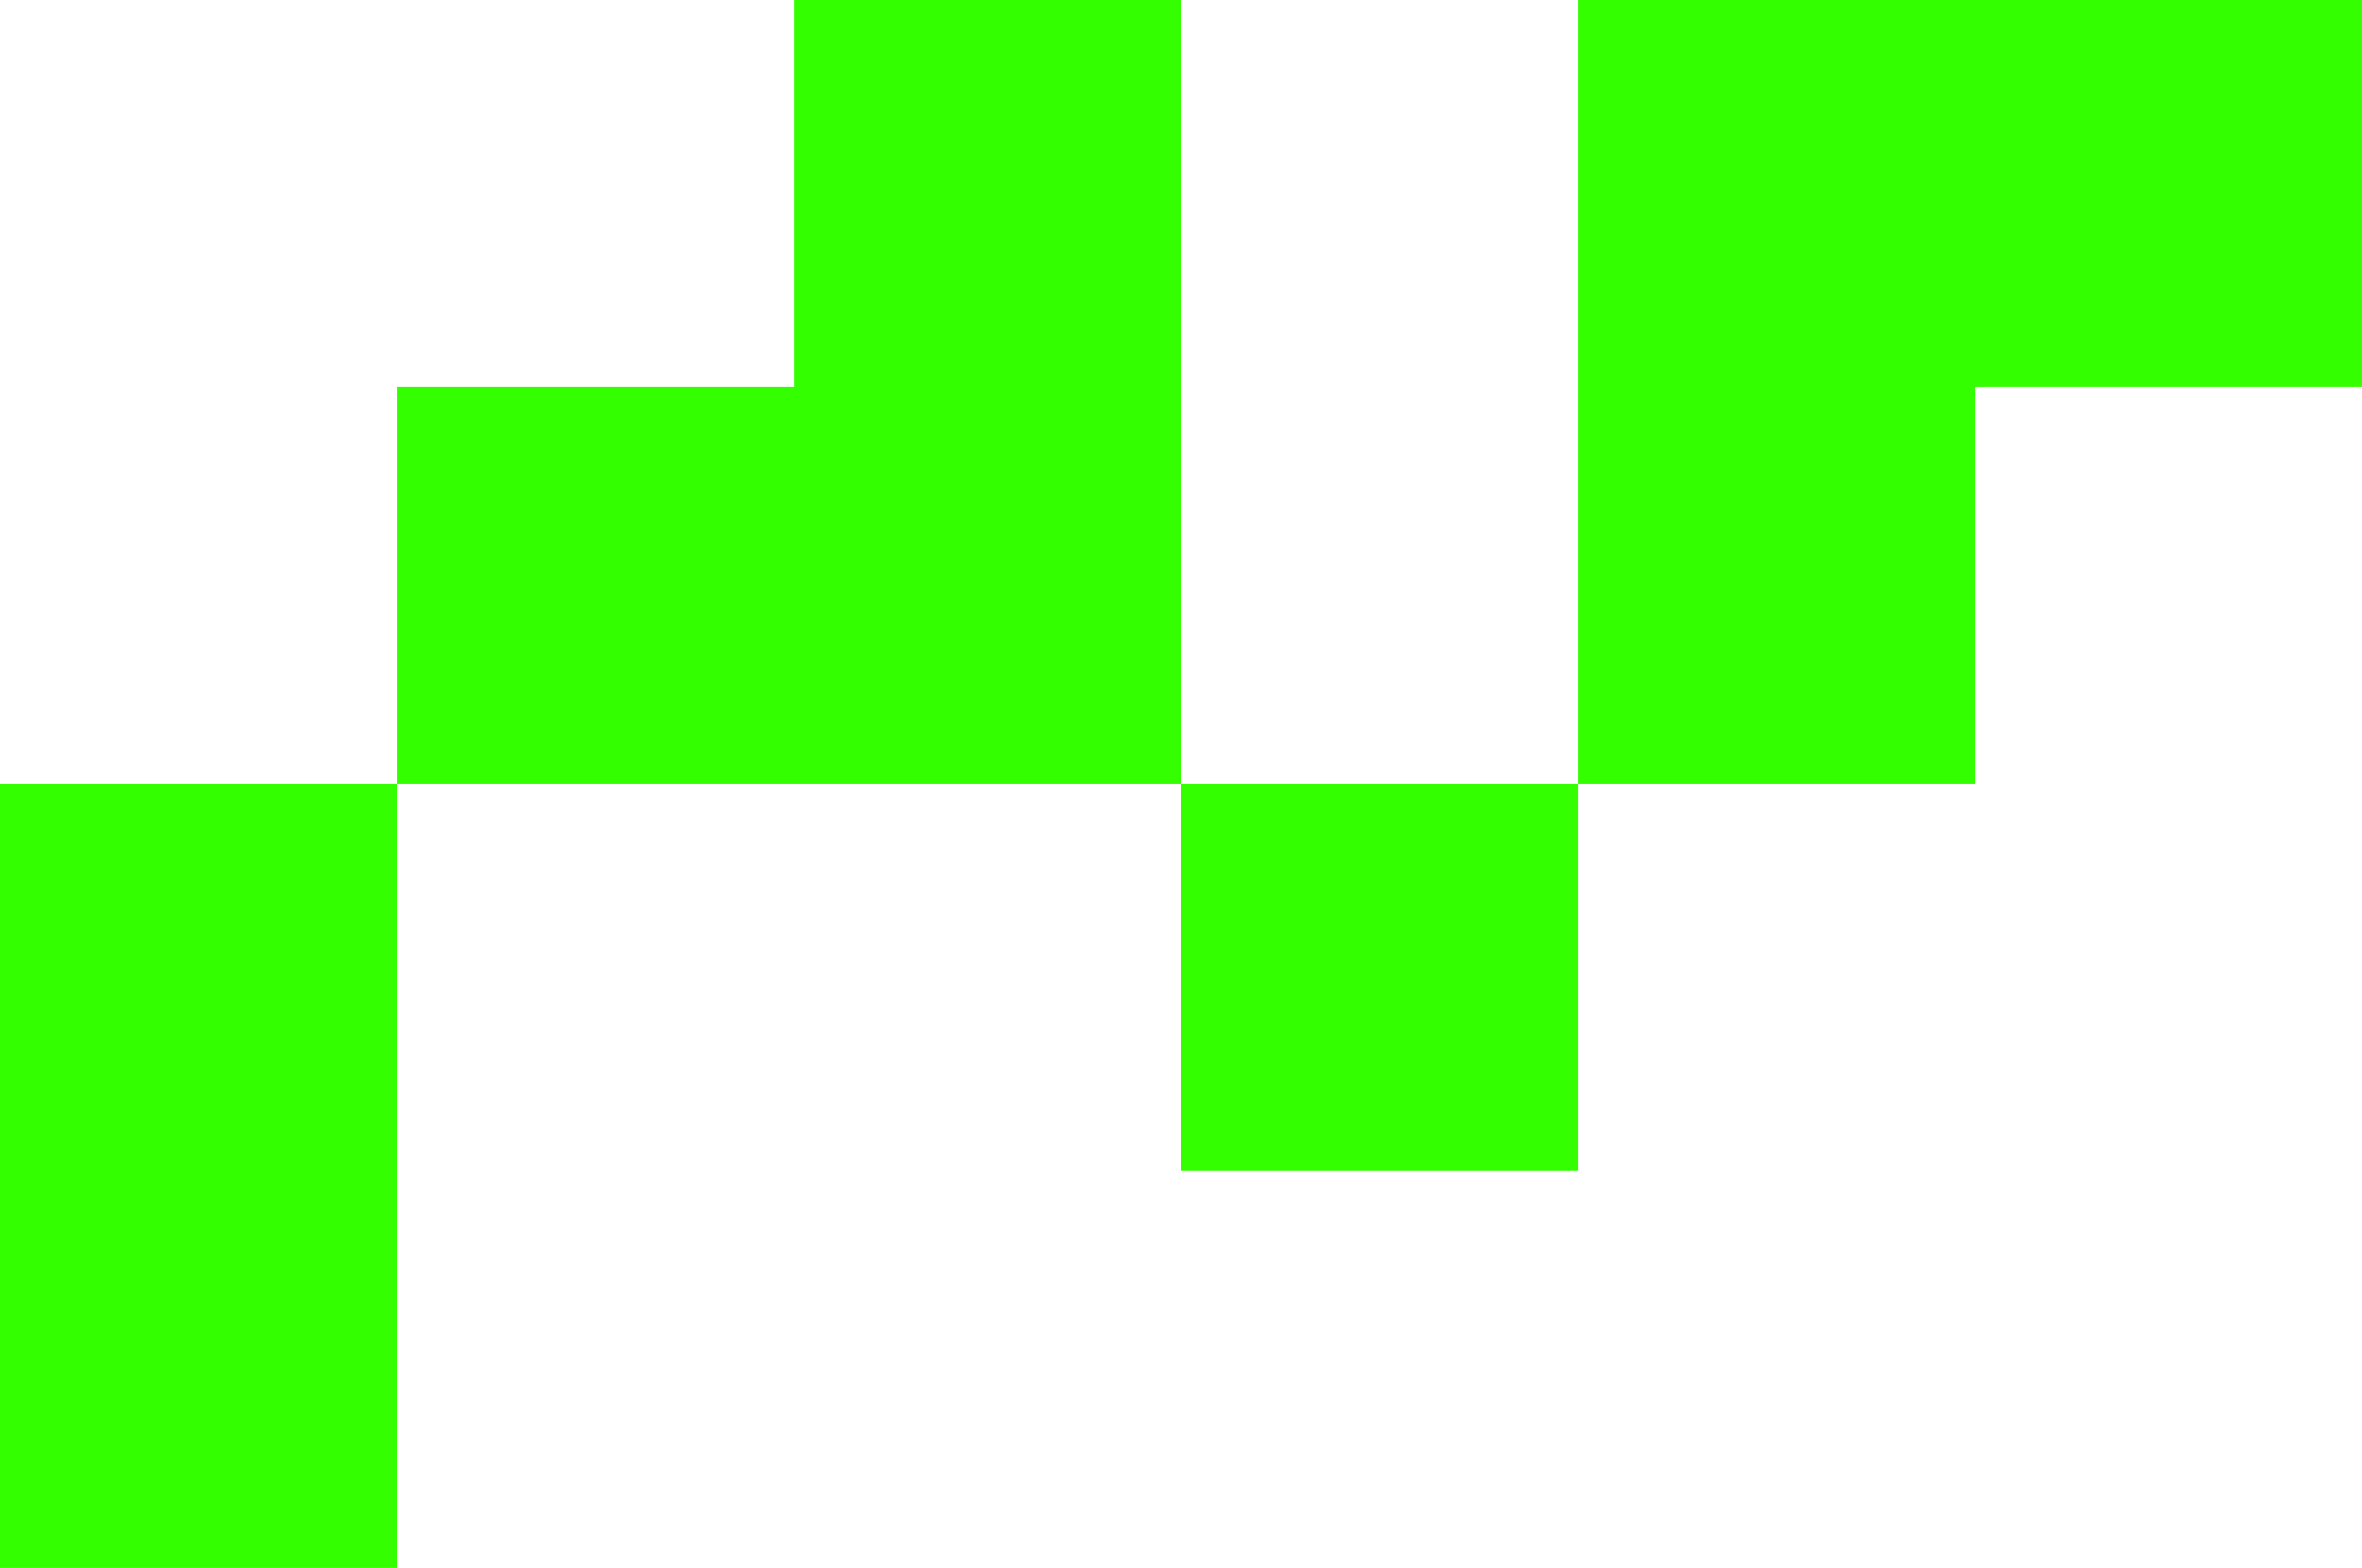<?xml version="1.0" encoding="UTF-8" standalone="no"?>
<svg xmlns:xlink="http://www.w3.org/1999/xlink" height="8.1px" width="12.2px" xmlns="http://www.w3.org/2000/svg">
  <g transform="matrix(1.0, 0.0, 0.0, 1.0, 6.1, 6.05)">
    <path d="M4.1 -2.0 L2.05 -2.0 2.05 0.0 0.0 0.0 0.0 -2.0 -4.05 -2.0 -4.05 2.05 -6.1 2.05 -6.1 -2.0 -4.05 -2.0 -4.05 -4.05 -2.0 -4.05 -2.0 -6.05 0.0 -6.05 0.0 -2.0 2.05 -2.0 2.05 -6.05 6.1 -6.05 6.1 -4.05 4.1 -4.05 4.1 -2.0" fill="#33ff00" fill-rule="evenodd" stroke="none"/>
  </g>
</svg>
